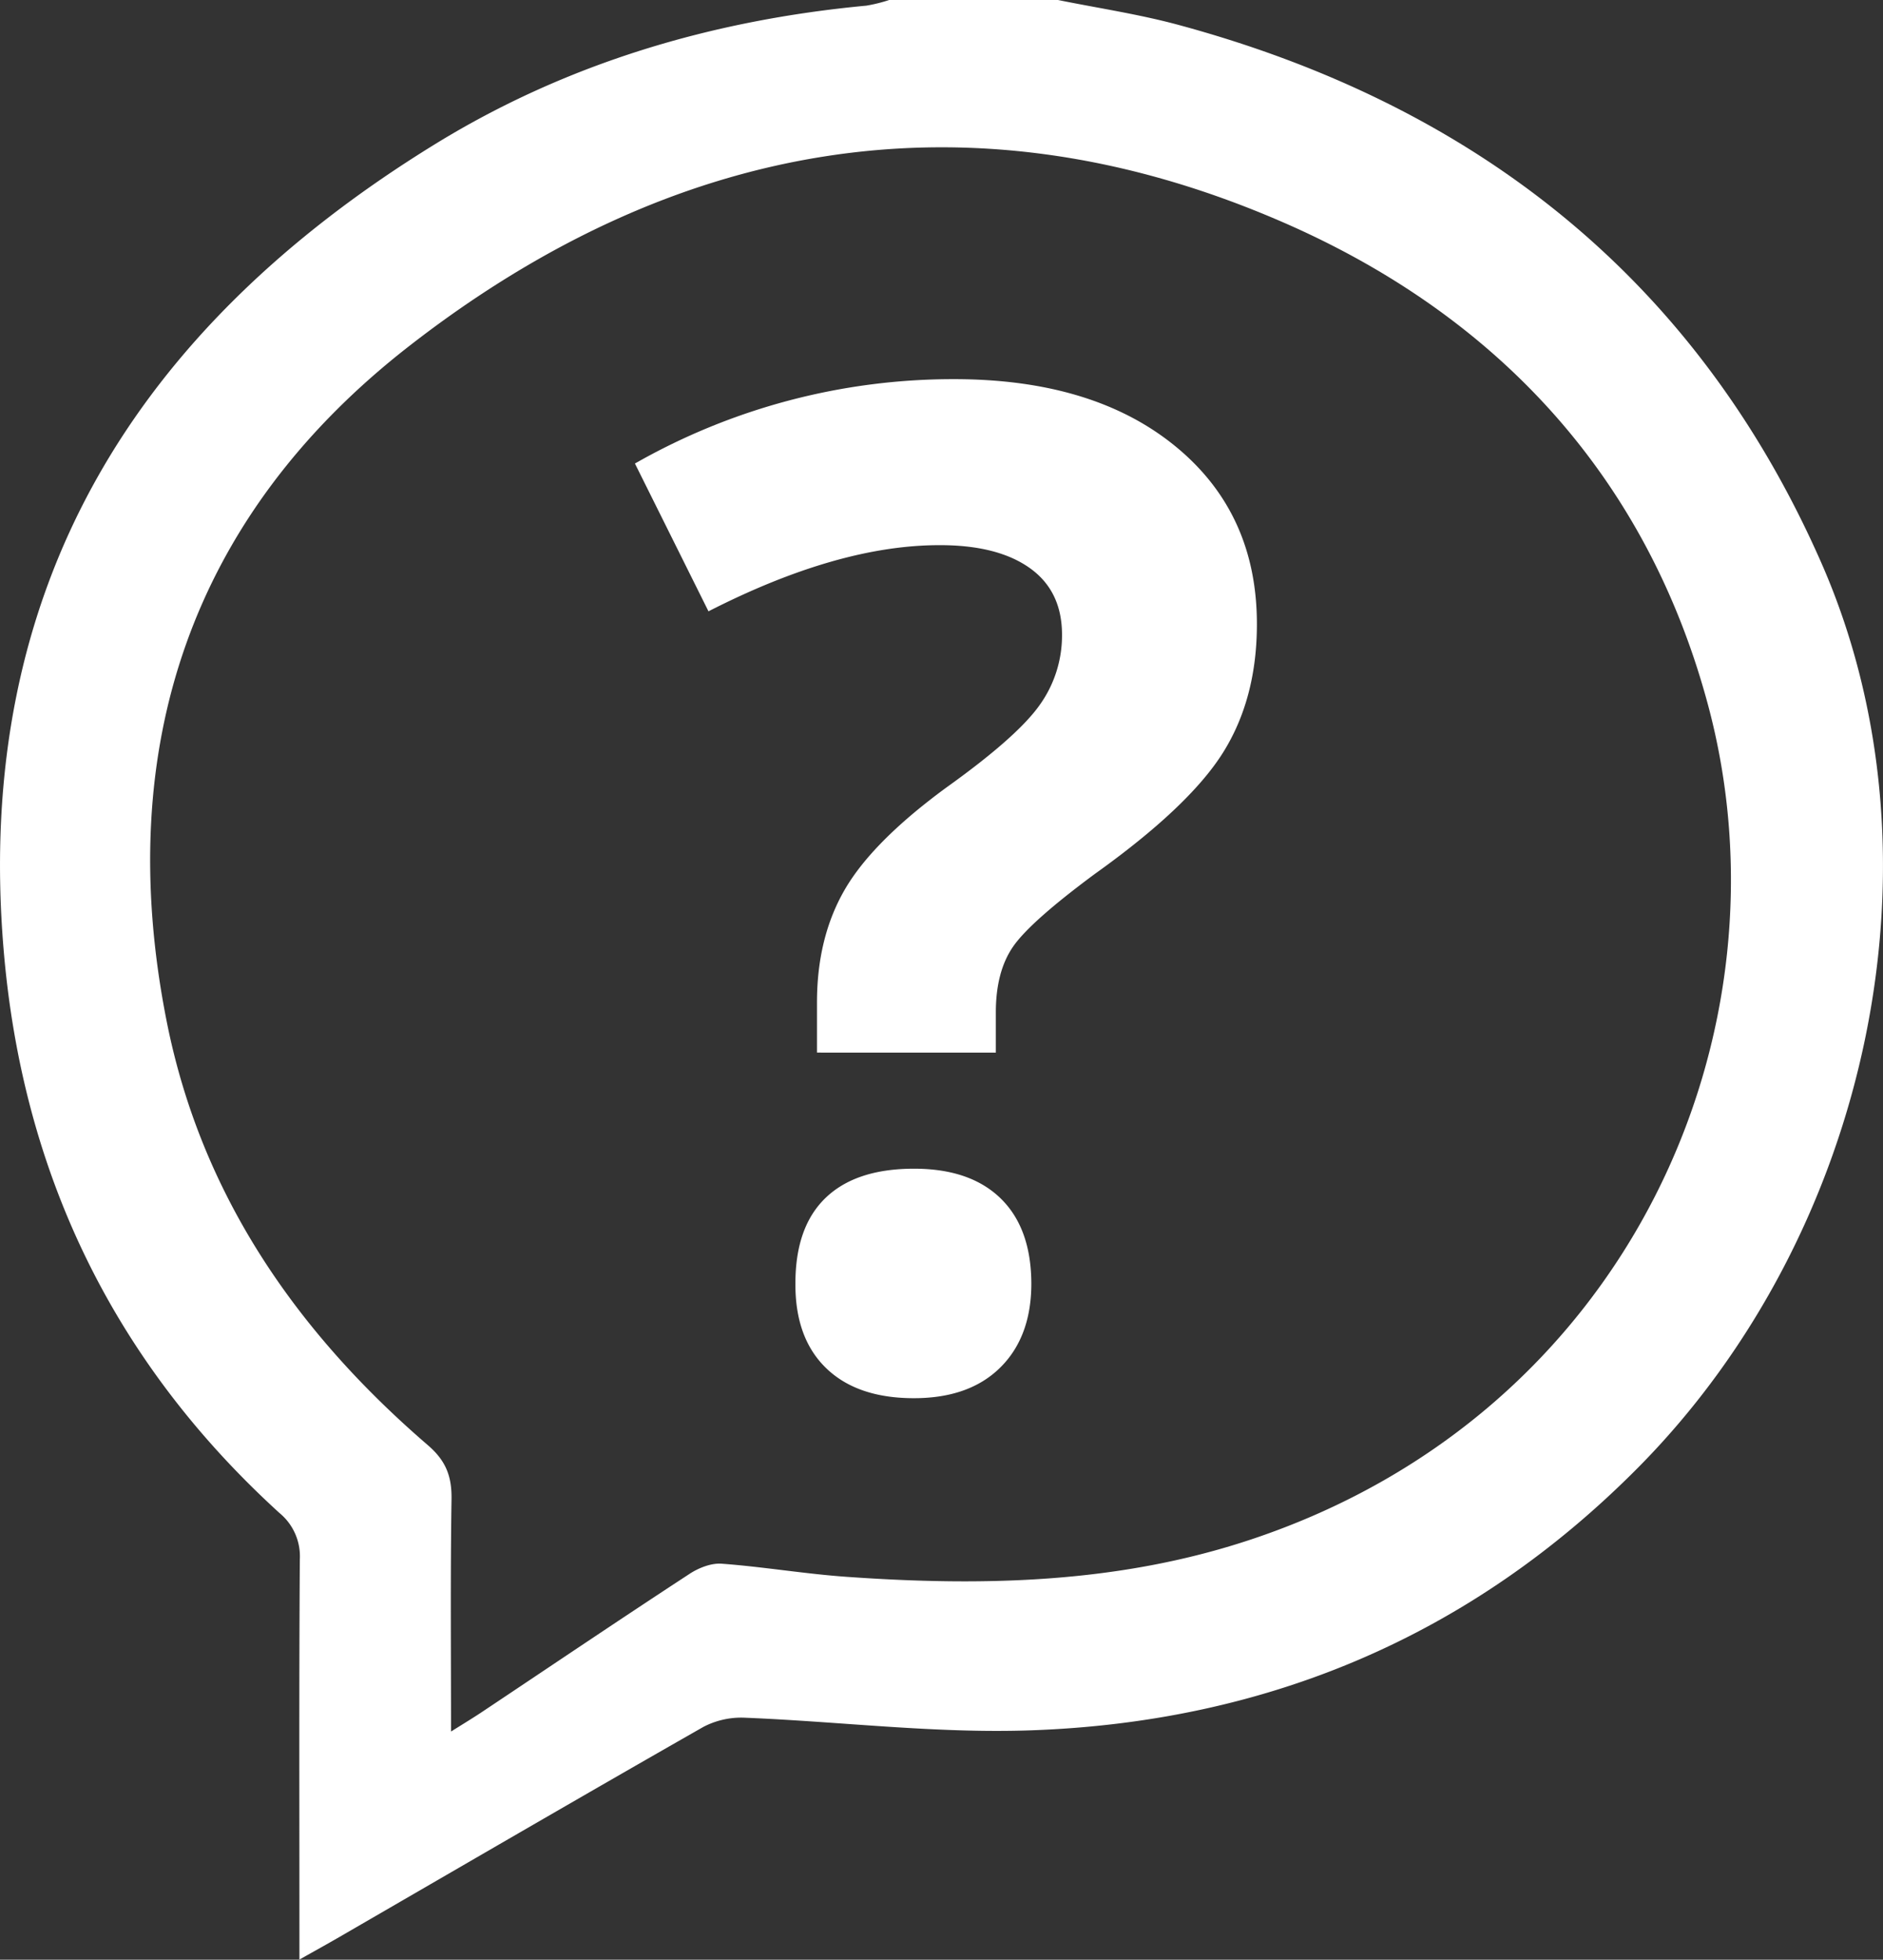 <svg xmlns="http://www.w3.org/2000/svg" viewBox="0 0 413.74 430.39"><rect x="0" y="0" width="413.74" height="430.39" fill="#333333" stroke="none"/><defs><style>.cls-1,.cls-2{fill:#fff;}.cls-1{fill-rule:evenodd;}</style></defs><title>Middel 1</title><g id="Laag_2" data-name="Laag 2"><g id="Layer_1" data-name="Layer 1"><path class="cls-1" d="M232.47,0c8.77,1.78,17.67,3.1,26.29,5.42C324,23,372.71,61.2,400.15,123.52,428.55,188,411.12,270.6,360,322.24c-36.8,37.15-81.81,56-133.62,57.78-20.8.72-41.71-1.93-62.58-2.77a18,18,0,0,0-9.23,2c-26.79,15.27-53.44,30.79-80.13,46.23-2.45,1.42-4.93,2.78-8.65,4.88v-7.79c0-26.69-.09-53.39.09-80.08a12.32,12.32,0,0,0-4.47-10.2C24.91,299.06,4.89,257.61.79,208.49-5.85,129.07,29.88,72.06,95.64,31.63c28.93-17.78,60.92-27.22,94.74-30.39a34.58,34.58,0,0,0,5-1.24ZM99.1,380.28c3.21-2,5.24-3.24,7.2-4.56,15-10,30-20.13,45.11-30,2-1.34,4.82-2.47,7.15-2.3,9.21.68,18.35,2.25,27.56,2.89,30,2.11,59.77,1.46,88.82-8.23,83.3-27.75,119.65-111.78,100.3-183.45C361.5,103.69,327.74,68.2,280,48,211.68,19,147.24,31.44,90,75.93c-48,37.28-65.23,88.26-53.42,148.16C44.08,262.15,65,292.42,94,317.38c4,3.44,5.28,6.86,5.21,11.85C98.95,345.74,99.1,362.26,99.1,380.28Z"/><path class="cls-2" d="M179.51,231.17v-11q0-14.23,6.08-24.75t22.23-22.38q15.56-11.12,20.53-18.08a26.19,26.19,0,0,0,5-15.56q0-9.63-7.12-14.67t-19.86-5q-22.23,0-50.7,14.53l-16.16-32.46a141.23,141.23,0,0,1,70.11-18.53q30.54,0,48.55,14.67t18,39.13q0,16.31-7.41,28.16t-28.17,26.68q-14.23,10.53-18,16t-3.78,14.38v8.89Zm-4.74,50.7q0-12.45,6.67-18.83t19.42-6.37q12.3,0,19,6.52t6.75,18.68q0,11.71-6.82,18.46t-19,6.74q-12.45,0-19.27-6.6T174.77,281.87Z"/></g></g></svg>